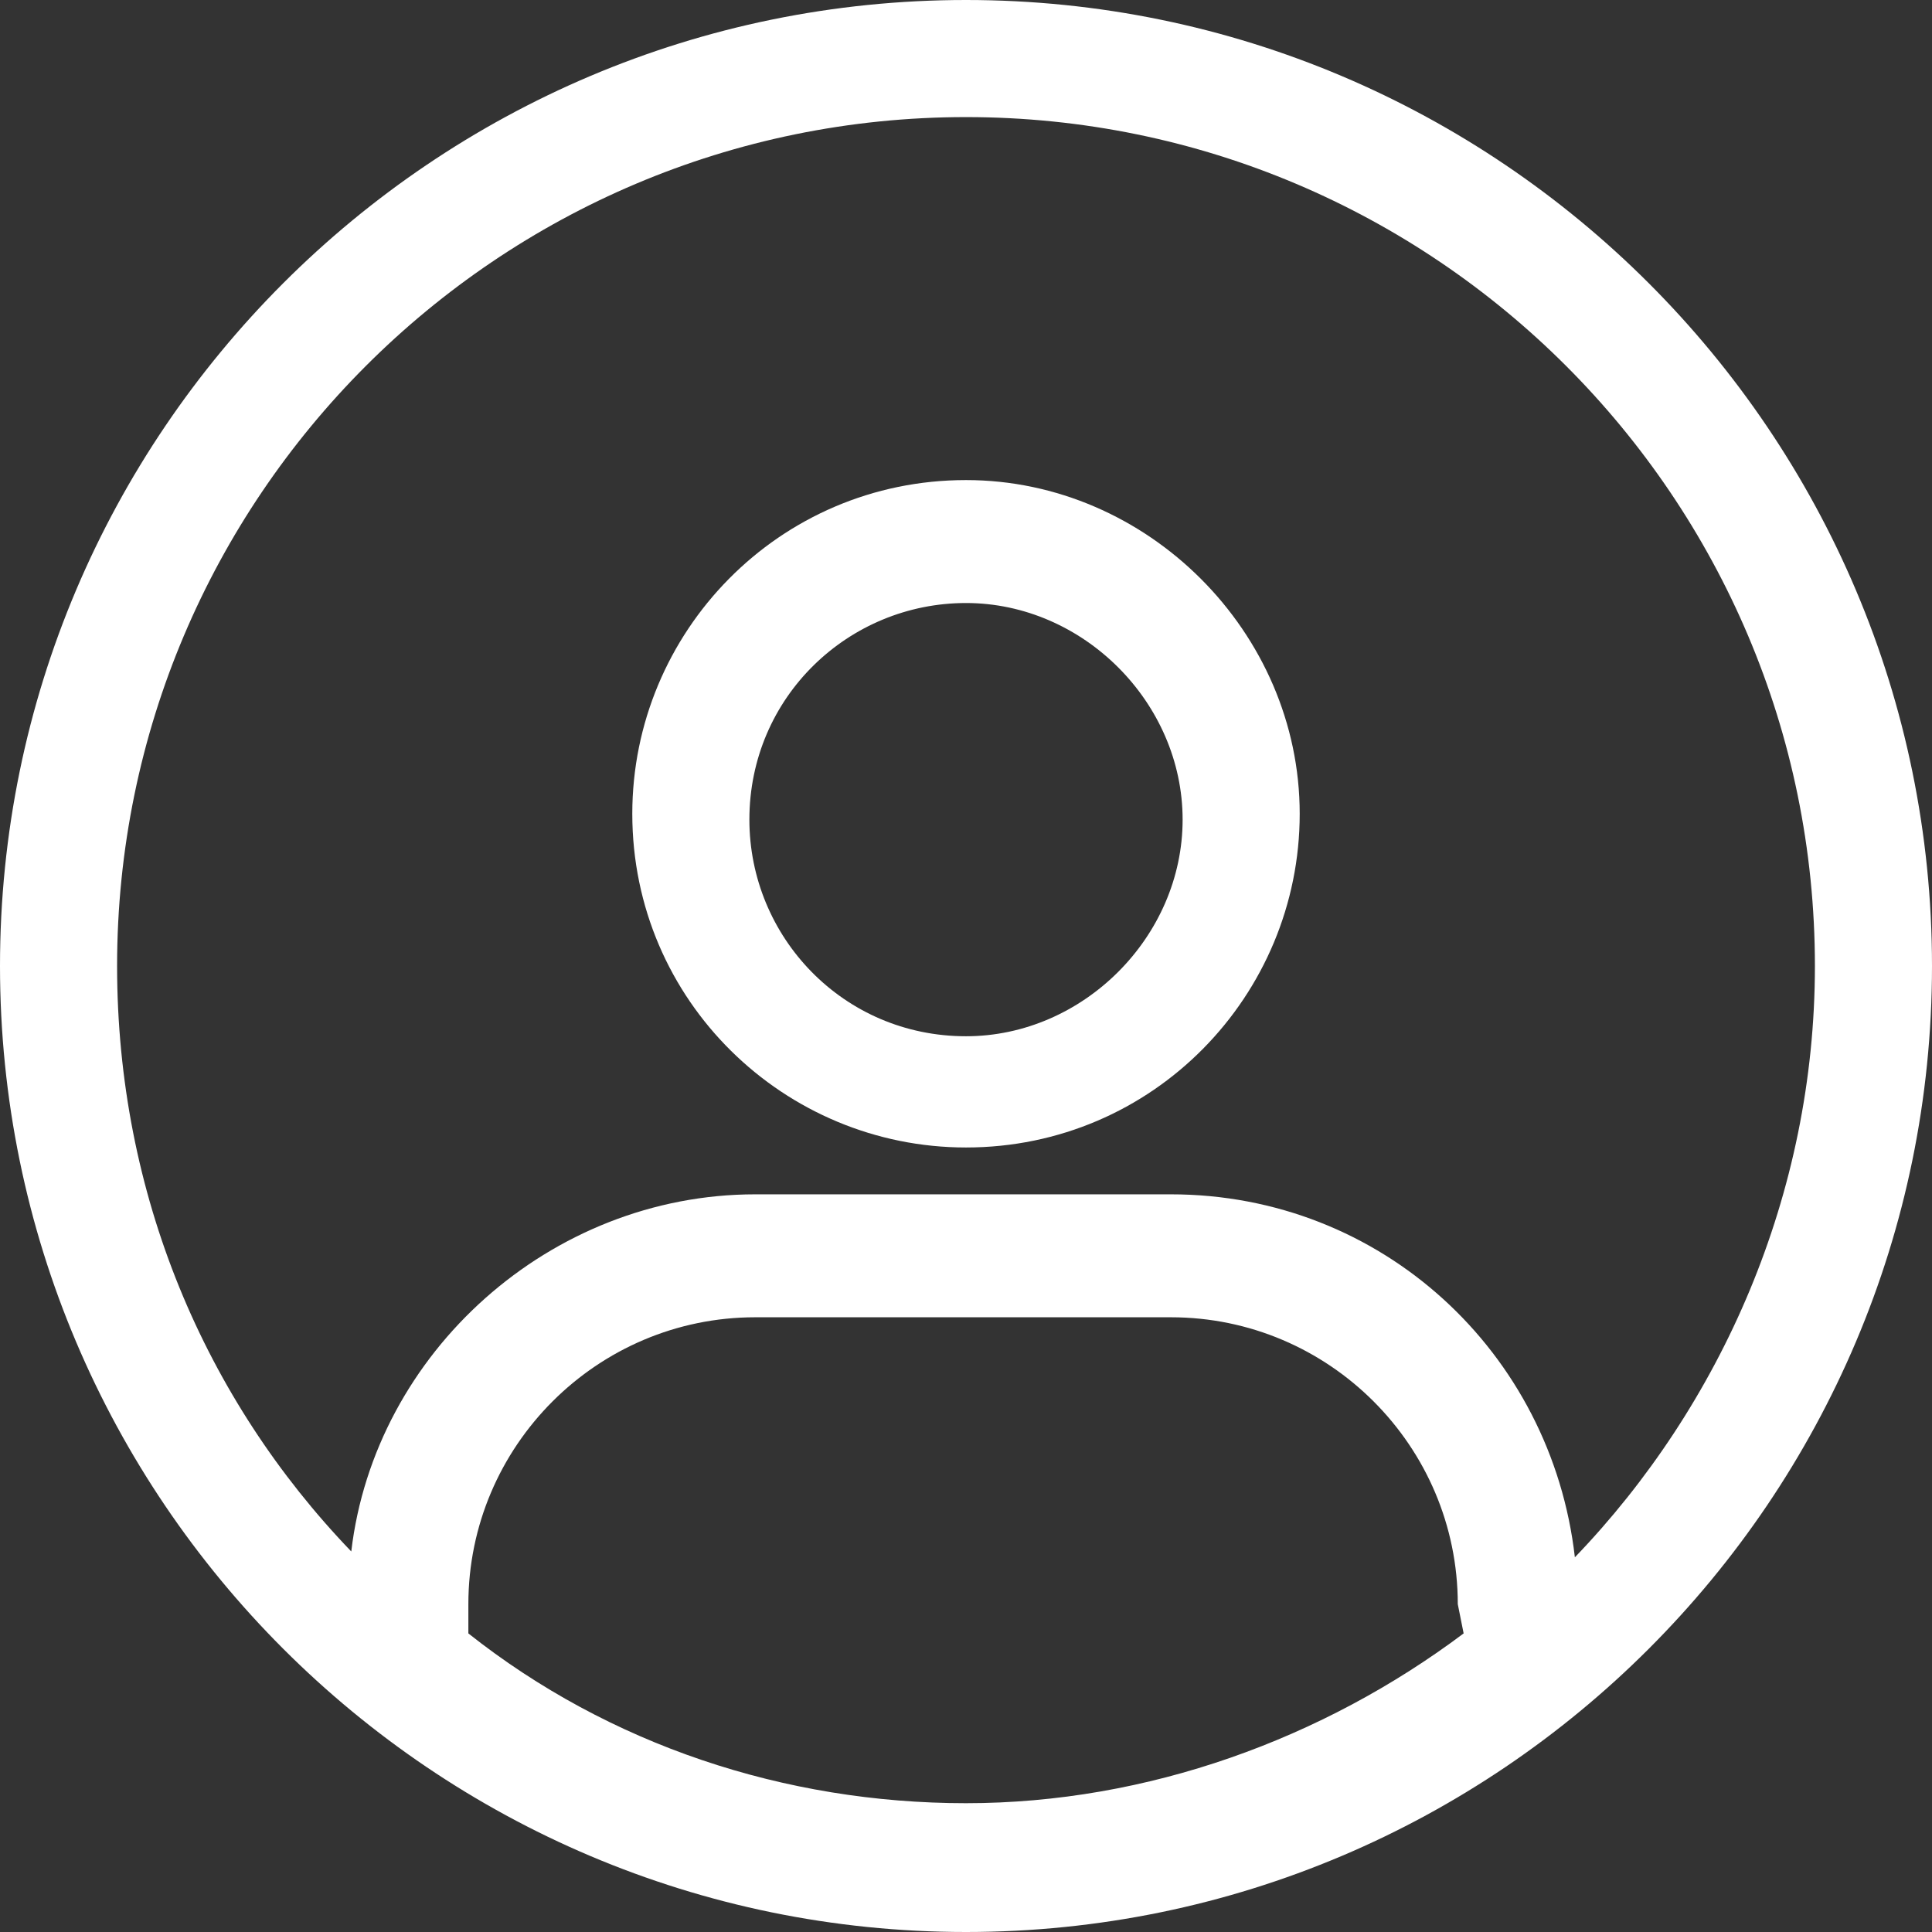 <?xml version="1.0" encoding="utf-8"?>
<!-- Generator: Adobe Illustrator 21.0.2, SVG Export Plug-In . SVG Version: 6.00 Build 0)  -->
<svg version="1.1" id="Layer_1" xmlns="http://www.w3.org/2000/svg" xmlns:xlink="http://www.w3.org/1999/xlink" x="0px" y="0px"
	 viewBox="0 0 33 33" style="enable-background:new 0 0 33 33;" xml:space="preserve">
<rect x="0" y="0" width="33" height="33" fill="#333333" stroke="none"/>
<style type="text/css">
	.fillclr{fill:#ffffff;}
</style>
<g>
	<path class="fillclr" d="M16.5,0C7.4,0,0,7.4,0,16.5S7.4,33,16.5,33S33,25.6,33,16.5S25.6,0,16.5,0z M16.5,30.8c-3.1,0-6.1-1-8.5-2.9l0-0.5
		c0-2.7,2.2-4.9,4.9-4.9H20c2.7,0,4.9,2.2,4.9,4.9l0.1,0.5C22.6,29.7,19.6,30.8,16.5,30.8z M26.9,26.6c-0.4-3.5-3.3-6.2-6.9-6.2
		h-7.1c-3.5,0-6.5,2.7-6.9,6.1c-2.5-2.6-4-6.1-4-10C2,8.5,8.5,2,16.5,2S31,8.5,31,16.5C31,20.4,29.4,24,26.9,26.6z"/>
	<path class="fillclr" d="M16.5,8.2c-3.2,0-5.7,2.6-5.7,5.7c0,3.2,2.6,5.7,5.7,5.7c3.2,0,5.7-2.6,5.7-5.7C22.2,10.8,19.6,8.2,16.5,8.2z M16.5,17.7
		c-2.1,0-3.7-1.7-3.7-3.7c0-2.1,1.7-3.7,3.7-3.7s3.7,1.7,3.7,3.7C20.2,16,18.5,17.7,16.5,17.7z"/>
</g>
</svg>
